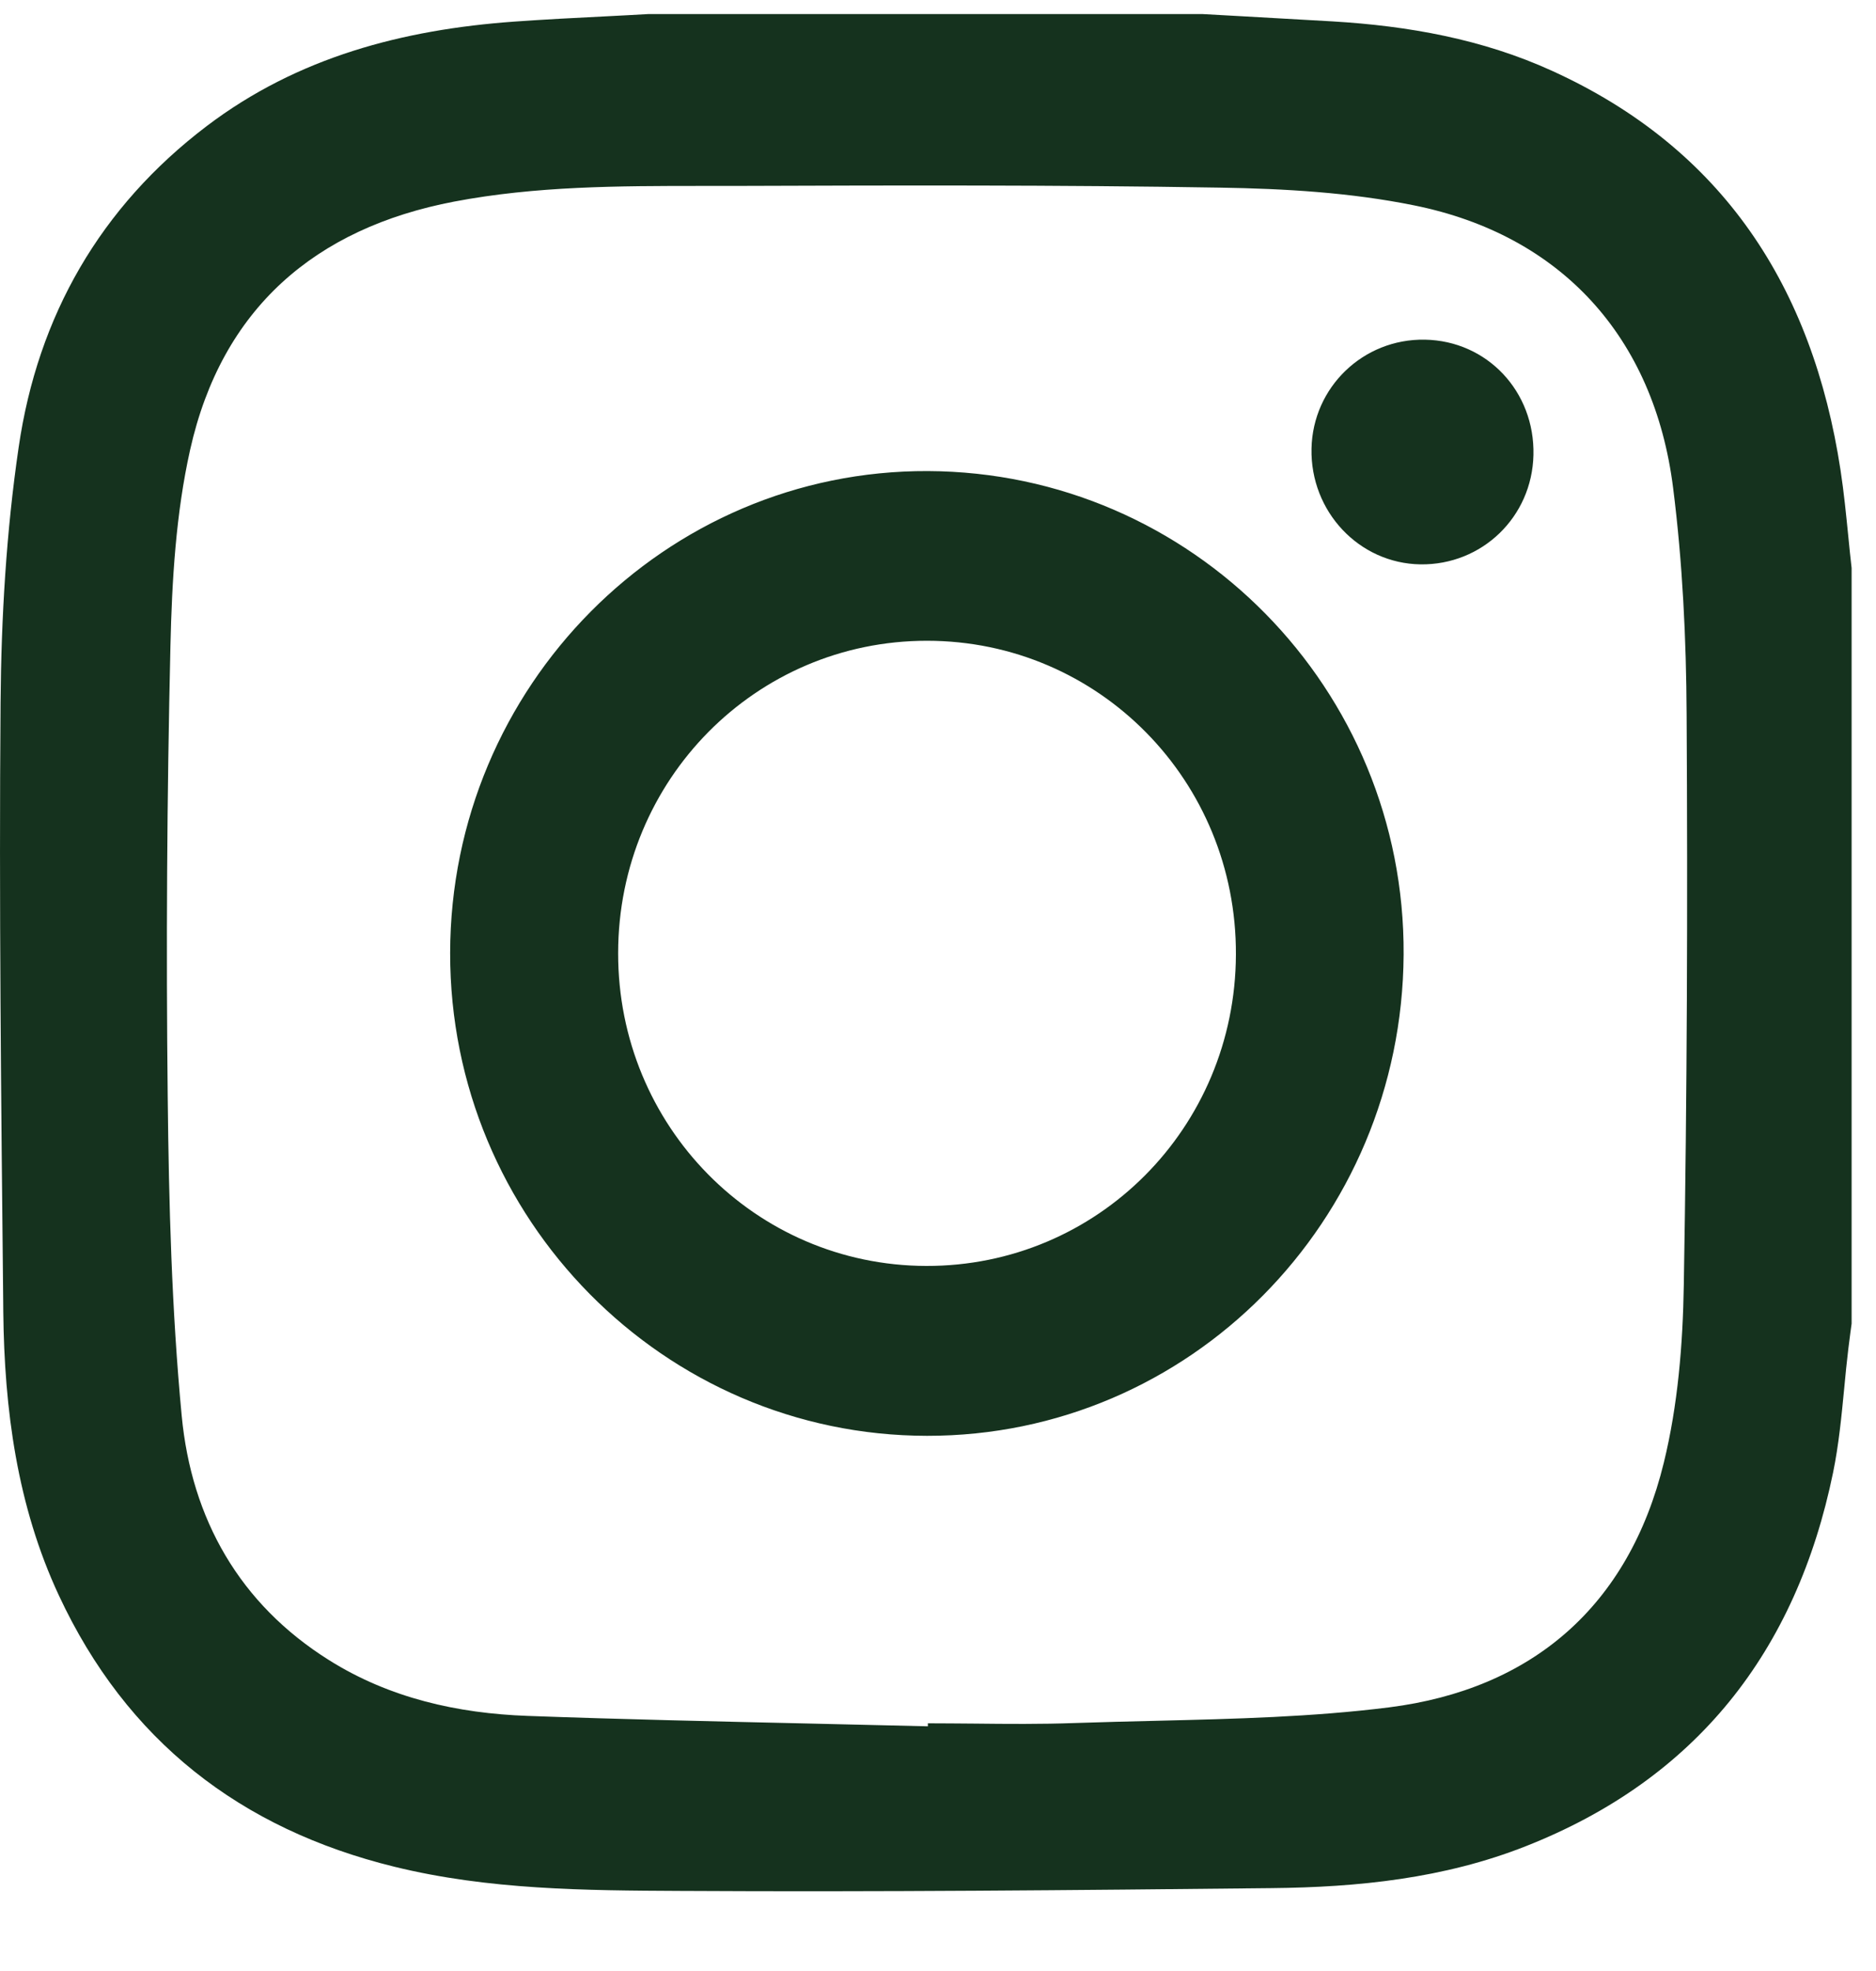 <svg width="20" height="21" viewBox="0 0 20 21" fill="none" xmlns="http://www.w3.org/2000/svg">
<path id="Union" fill-rule="evenodd" clip-rule="evenodd" d="M6.91 0.15H12.822L13.237 0.173C13.56 0.191 13.884 0.209 14.207 0.228C15.014 0.276 15.806 0.417 16.547 0.755C18.366 1.582 19.324 3.056 19.622 5.01C19.658 5.245 19.681 5.481 19.705 5.718L19.705 5.718C19.716 5.829 19.727 5.941 19.74 6.052V14.103L19.728 14.191C19.72 14.251 19.712 14.312 19.705 14.371C19.688 14.511 19.674 14.652 19.661 14.793L19.661 14.793C19.632 15.093 19.603 15.393 19.543 15.687C19.15 17.598 18.082 18.956 16.265 19.671C15.395 20.014 14.478 20.108 13.555 20.117C11.462 20.139 9.369 20.159 7.276 20.147L7.261 20.147C6.238 20.142 5.21 20.136 4.204 19.889C2.566 19.487 1.35 18.548 0.627 16.997C0.182 16.043 0.046 15.016 0.035 13.975L0.034 13.854C0.012 11.732 -0.011 9.61 0.006 7.488C0.013 6.58 0.067 5.664 0.199 4.765C0.403 3.365 1.07 2.204 2.203 1.344C3.173 0.608 4.297 0.315 5.485 0.23C5.81 0.207 6.136 0.19 6.462 0.174L6.462 0.174C6.611 0.166 6.76 0.159 6.91 0.15ZM9.892 18.392C9.892 18.382 9.892 18.372 9.892 18.361C10.055 18.361 10.218 18.363 10.381 18.364H10.381H10.382C10.74 18.368 11.099 18.371 11.457 18.358C11.749 18.348 12.041 18.341 12.333 18.334C13.162 18.314 13.991 18.294 14.81 18.191C16.332 17.998 17.363 17.115 17.738 15.584C17.888 14.971 17.941 14.322 17.951 13.689C17.986 11.664 17.993 9.638 17.981 7.613C17.977 6.807 17.938 5.996 17.837 5.198C17.635 3.592 16.643 2.504 15.075 2.188C14.399 2.051 13.696 2.01 13.004 1.999C11.272 1.97 9.539 1.975 7.806 1.981C7.698 1.981 7.589 1.981 7.48 1.981C6.597 1.981 5.713 1.982 4.841 2.148C3.36 2.431 2.364 3.287 2.027 4.792C1.875 5.471 1.833 6.184 1.817 6.883C1.78 8.485 1.77 10.088 1.788 11.69C1.8 12.822 1.83 13.957 1.937 15.083C2.041 16.183 2.554 17.09 3.508 17.688C4.153 18.093 4.878 18.255 5.624 18.282C6.634 18.319 7.644 18.341 8.654 18.364C9.067 18.373 9.479 18.383 9.892 18.393L9.892 18.392ZM4.799 10.153C4.803 7.314 7.092 5.008 9.892 5.019C12.708 5.031 14.981 7.341 14.964 10.172C14.946 13.014 12.679 15.301 9.883 15.298C7.076 15.295 4.795 12.986 4.799 10.153H4.799ZM6.59 10.154C6.587 11.997 8.051 13.483 9.874 13.488C11.7 13.492 13.169 12.016 13.176 10.171C13.184 8.319 11.714 6.827 9.882 6.827C8.059 6.827 6.592 8.308 6.59 10.153V10.154ZM16.348 4.848C16.364 4.172 15.855 3.631 15.191 3.619H15.191C14.534 3.607 13.995 4.125 13.982 4.78C13.968 5.45 14.489 6.003 15.143 6.013C15.8 6.022 16.333 5.508 16.348 4.848Z" fill="#15321E"/>
</svg>
